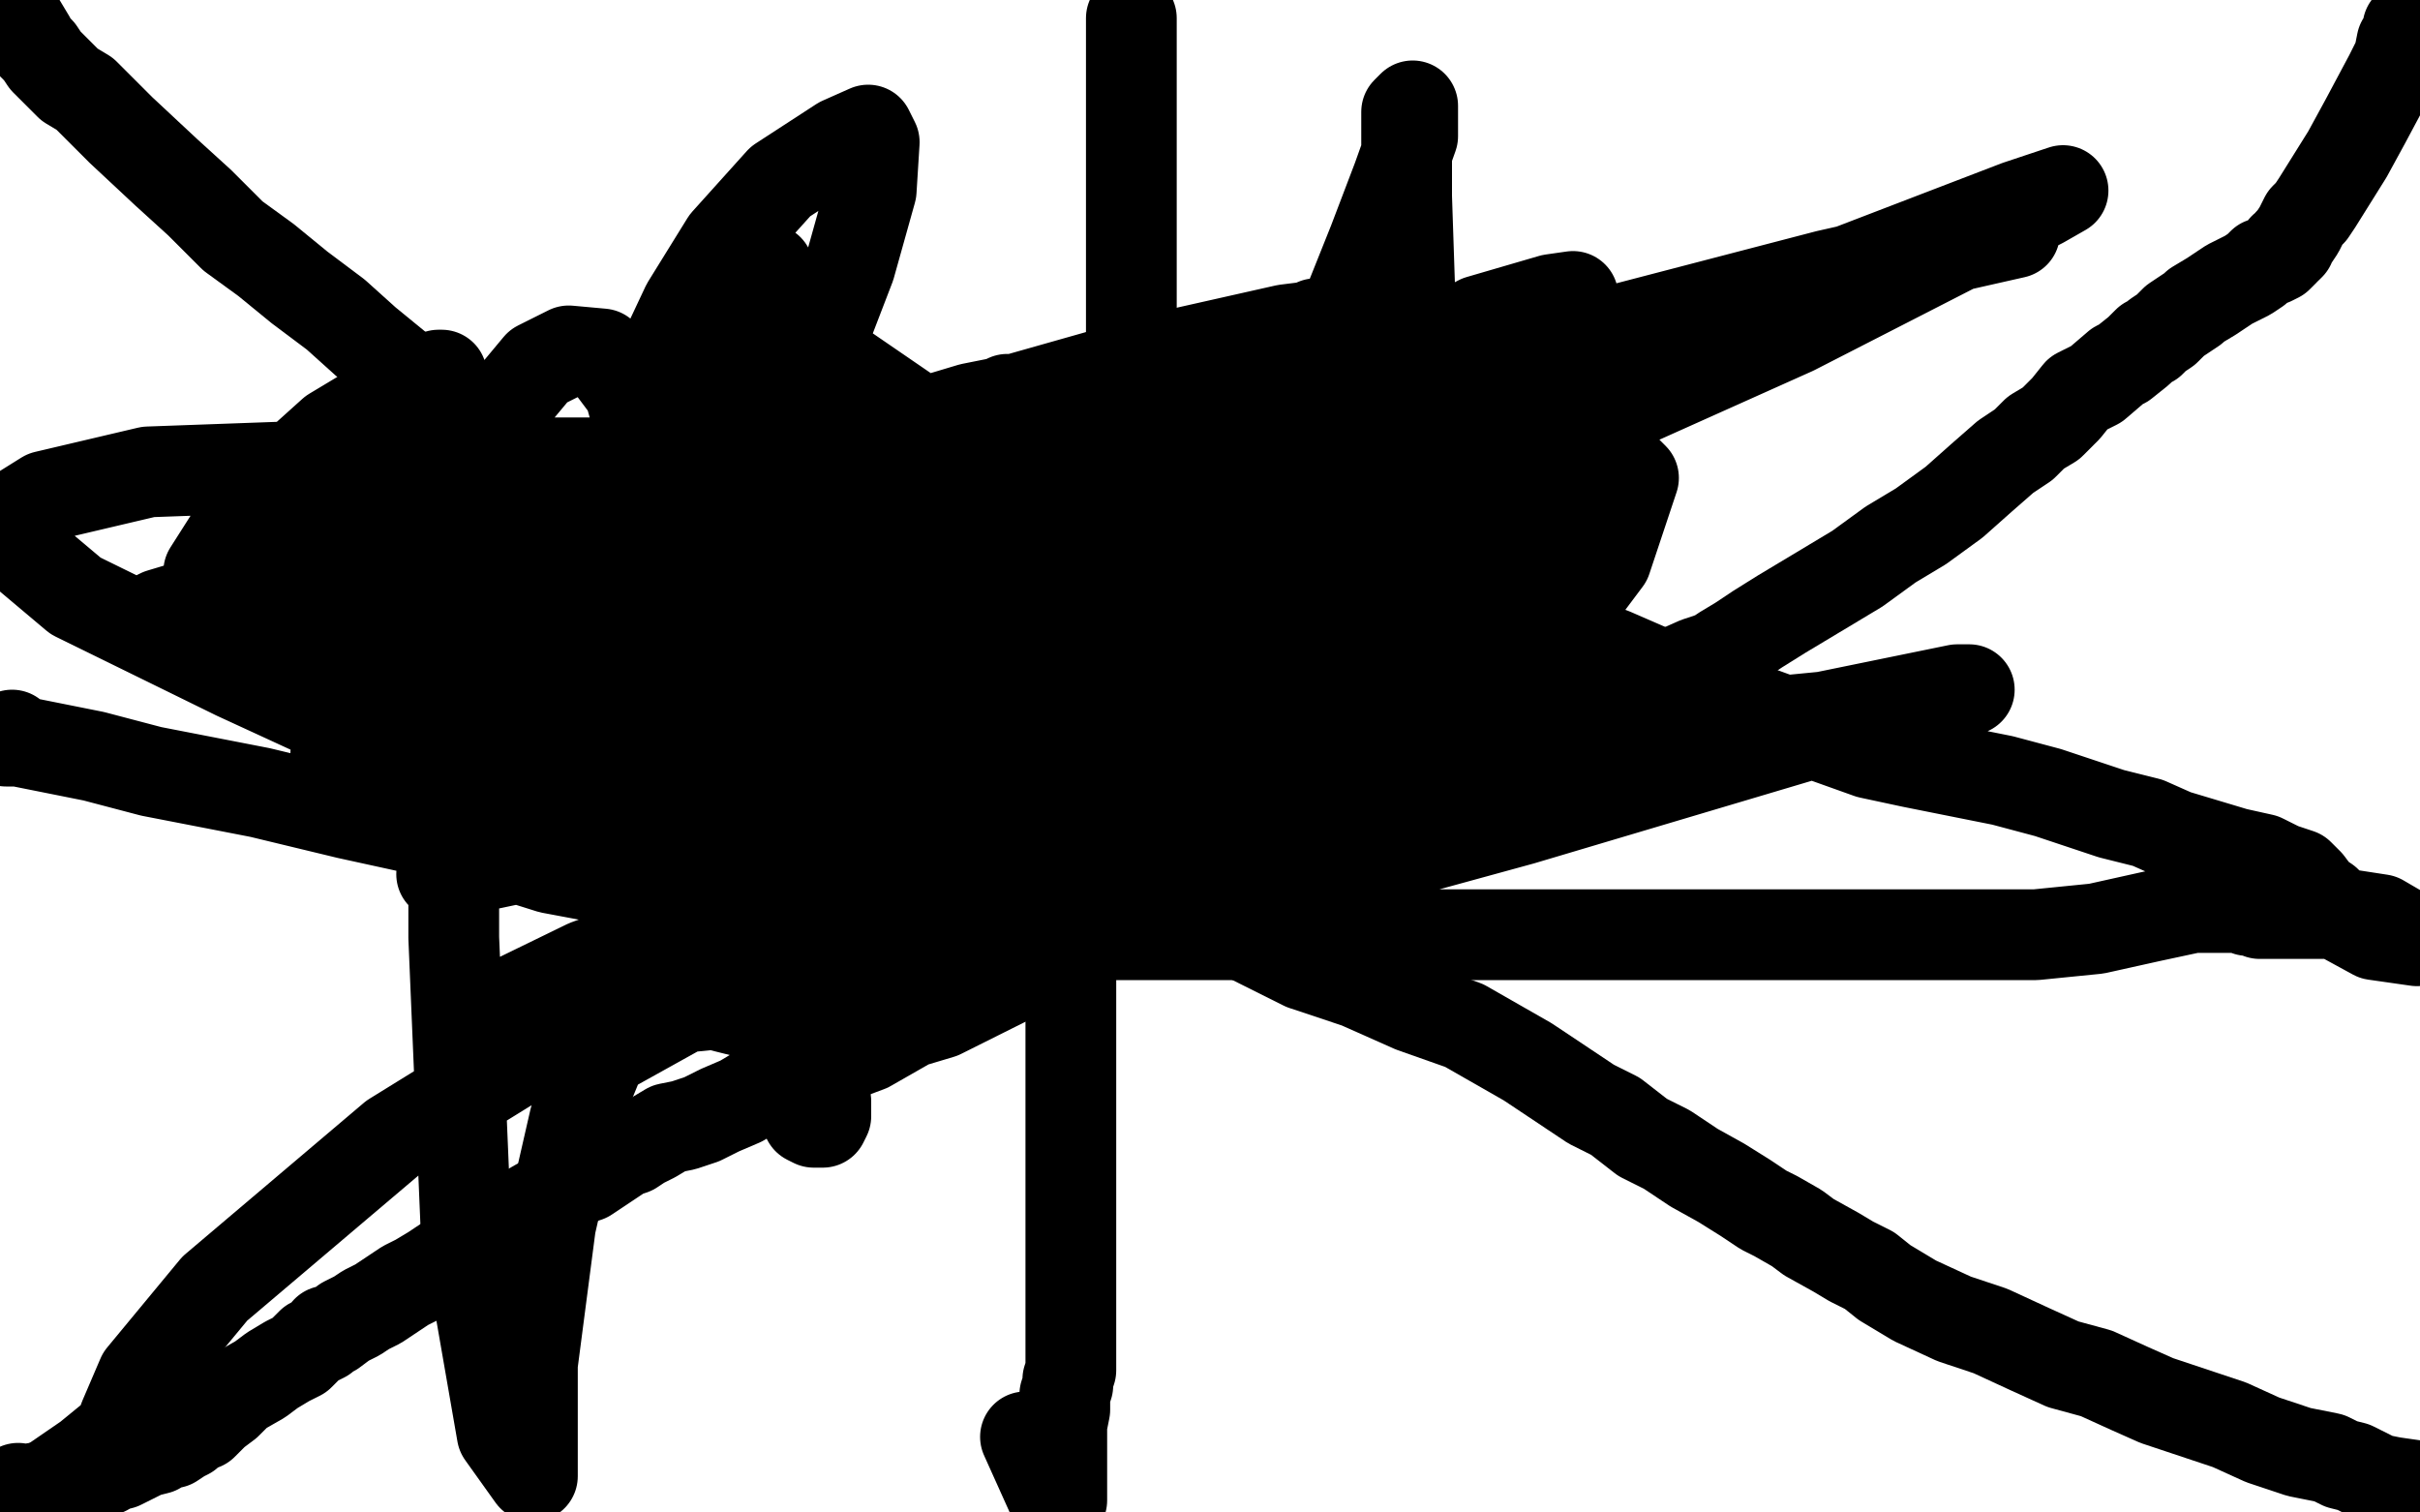 <?xml version="1.0" standalone="no"?>
<!DOCTYPE svg PUBLIC "-//W3C//DTD SVG 1.1//EN"
"http://www.w3.org/Graphics/SVG/1.1/DTD/svg11.dtd">

<svg width="800" height="500" version="1.1" xmlns="http://www.w3.org/2000/svg" xmlns:xlink="http://www.w3.org/1999/xlink" style="stroke-antialiasing: false"><desc>This SVG has been created on https://colorillo.com/</desc><rect x='0' y='0' width='800' height='500' style='fill: rgb(255,255,255); stroke-width:0' /><polyline points="6,492 6,493 6,493 8,493 8,493 11,492 11,492 17,491 17,491 23,490 23,490 27,489 27,489 31,488 31,488 32,487 35,486 36,485 40,484 44,482 48,480 52,479 54,477 57,477 60,475 62,474 63,473 65,471 67,471 68,470 69,469 71,467 75,464 79,460 86,456 90,453 95,450 99,448 102,445 103,444 105,443 107,442 108,440 110,440 114,437 118,435 121,433 125,431 128,429 131,427 134,425 138,423 143,420 146,418 149,416 153,414 156,412 158,410 160,409 163,408 166,406 168,404 171,402 178,398 181,397 183,395 185,394 188,392 191,390 194,389 197,387 200,385 203,383 206,381 209,380 212,378 214,377 216,376 221,373 226,372 232,370 238,367 245,364 250,361 257,359 263,356 271,354 279,349 287,346 301,338 311,335 321,330 333,324 342,318 352,313 361,307 370,302 379,296 389,290 401,285 411,281 421,276 426,274 427,274 430,272 433,271 437,270 441,267 447,265 454,262 462,259 471,255 474,254 484,251 504,242 521,235 538,229 552,223 561,219 567,217 570,215 575,212 581,208 589,203 599,197 614,188 625,180 635,174 646,166 655,158 663,151 669,147 673,143 678,140 683,135 687,130 693,127 700,121 702,120 707,116 708,115 709,114 710,113 711,113 713,111 716,109 719,106 722,104 725,102 726,101 731,98 734,96 737,94 739,93 741,92 743,91 746,89 748,87 751,86 753,85 755,83 755,82 756,82 757,81 757,80 758,79 760,76 762,72 764,70 766,67 771,59 776,51 782,40 790,25 793,19 794,14 796,11 796,9 797,8" style="fill: none; stroke: #000000; stroke-width: 30; stroke-linejoin: round; stroke-linecap: round; stroke-antialiasing: false; stroke-antialias: 0; opacity: 1.0"/>
<polyline points="0,3 1,3 1,3 1,4 1,4 4,6 4,6 7,8 7,8 10,13 10,13 11,15 11,15 13,17 13,17 15,20 17,22 20,25 23,28 28,31 33,36 40,43 55,57 66,67 77,78 88,86 99,95 111,104 121,113 132,122 142,130 151,138 162,146 170,153 181,162 197,174 207,182 215,190 225,196 235,204 246,212 257,222 269,232 279,240 289,248 299,253 310,259 321,264 338,272 347,277 357,283 367,289 379,296 393,303 411,309 431,319 449,325 467,333 484,339 505,351 511,355 526,365 534,369 543,376 551,380 560,386 569,391 577,396 583,400 587,402 594,406 598,409 607,414 612,417 618,420 623,424 633,430 646,436 658,440 671,446 682,451 693,454 704,459 713,463 725,467 737,471 748,476 760,480 770,482 774,484 778,485 782,487 786,489 791,490 798,491" style="fill: none; stroke: #000000; stroke-width: 30; stroke-linejoin: round; stroke-linecap: round; stroke-antialiasing: false; stroke-antialias: 0; opacity: 1.0"/>
<polyline points="374,6 374,7 374,7 374,13 374,13 374,19 374,19 374,27 374,27 374,35 374,35 374,41 374,41 374,46 374,46 374,50 374,55 374,59 374,64 374,74 374,82 374,89 374,95 374,99 374,105 374,111 374,119 374,128 373,139 372,153 369,176 366,191 363,209 363,222 363,232 363,239 362,243 361,248 360,253 360,258 360,263 360,267 360,272 357,279 357,284 355,291 355,298 354,304 354,311 354,318 354,325 354,331 354,338 354,340 354,347 354,350 354,353 354,356 354,359 354,365 354,370 354,376 354,382 354,388 354,396 354,404 354,418 354,425 354,433 354,440 354,445 354,449 354,453 353,456 353,458 352,461 352,463 352,466 351,471 351,474 351,478 351,482 351,485 351,487 351,489 351,491 351,493 351,496 348,495 339,475" style="fill: none; stroke: #000000; stroke-width: 30; stroke-linejoin: round; stroke-linecap: round; stroke-antialiasing: false; stroke-antialias: 0; opacity: 1.0"/>
<polyline points="4,243 2,244 2,244 2,245 2,245 3,245 6,245 16,247 31,250 50,255 86,262 115,269 147,276 182,287 214,293 241,300 269,307 299,309 328,309 358,309 405,309 420,309 465,309 494,309 525,309 555,309 586,309 617,309 648,309 673,309 693,307 711,303 725,300 736,300 739,300 741,300 743,301 745,301 747,302 750,302 752,302 757,302 765,302 774,302 787,304 799,311 785,309 774,303 769,298 766,296 763,292 760,289 754,287 748,284 739,282 729,279 719,276 710,272 698,269 677,262 662,258 647,255 632,252 618,249 604,244 589,238 578,234 567,230 556,226 533,216 514,209 496,201 481,195 473,190 471,187 470,183 470,176 470,166 470,154 470,137 468,116 466,95 465,65 465,57 465,45 465,41 465,37 466,36 467,35 467,36 467,45 462,59 454,80 444,105 427,135 405,168 386,192 371,205 367,209 366,209 365,209 365,206 367,201 376,195 384,190 395,188 402,188 405,188 405,187 403,186 386,178 351,162 304,139 269,115 255,101 251,94 251,90 253,89 254,89 254,93 252,102 245,111 234,120 224,126 219,128 218,128 217,127 217,124 219,118 227,101 240,80 258,60 278,47 287,43 289,47 288,63 281,88 271,114 258,135 245,146 239,149 237,150 234,147 231,135 231,131 231,122 231,120 231,122 229,136 221,156 208,178 192,193 176,200 169,201 165,197 164,184 164,154 168,133 178,121 188,116 199,117 208,129 213,147 210,170 196,196 168,214 135,226 109,229 94,224 91,214 92,200 98,182 105,163 113,150 116,145 117,144 117,147 115,153 106,169 83,188 76,191 70,193 69,193 69,189 76,178 90,161 110,143 130,131 143,125 145,124 146,124 146,129 144,138 141,146 136,154 134,156 136,153 138,148 144,140 146,139 149,143 150,218 150,310 154,405 166,474 176,488 176,451 182,405 190,370 199,348 226,333 236,332 260,338 268,347 272,357 273,364 273,369 272,371 271,371 269,371 267,370 264,363 264,345 291,285 307,260 379,178 439,133 489,106 513,99 520,98 520,103 516,123 500,159 471,207 437,248 409,274 391,287 390,288 393,281 406,260 426,230 463,193 502,167 530,157 538,156 540,158 531,185 522,197 470,236 417,259 361,269 319,270 303,264 301,256 305,242 320,225 347,208 374,200 397,198 410,203 414,225 405,248 382,270 344,287 295,291 230,282 154,258 78,223 25,197 6,181 7,169 15,164 49,156 132,153 178,153 200,153 202,155 202,157 188,165 158,175 114,186 73,197 53,203 51,204 60,204 113,190 204,169 304,155 386,152 411,152 413,152 395,155 345,163 287,167 251,167 243,167 241,166 270,151 325,135 385,118 425,109 433,108 435,107 416,115 361,134 287,158 219,177 199,182 199,183 230,175 294,160 353,145 376,139 379,138 354,149 275,173 176,200 100,220 87,223 133,212 195,193 442,132 593,95 660,78 666,77 604,91 416,140 168,206 146,182 261,153 321,135 331,133 333,132 333,133 333,136 331,138 329,142 328,144 328,146 323,151 308,159 281,170 259,178 252,182 261,180 290,175 354,173 382,173 388,173 390,174 375,181 332,194 249,214 160,237 120,246 111,249 115,249 143,243 239,231 297,230 325,230 328,230 325,232 297,240 246,253 192,265 173,270 171,272 181,272 222,264 329,241 405,230 455,227 466,226 469,226 453,229 412,239 363,251 340,258 335,261 336,262 347,261 372,249 383,244 384,243 384,242 377,243 357,248 334,253 318,254 314,254 316,250 328,238 348,217 351,212 350,209 334,211 303,218 271,226 253,232 249,234 248,234 250,233 252,232 267,227 289,224 301,224 302,224 299,237 289,250 270,266 250,279 238,286 236,288 237,288 248,285 267,278 290,270 311,262 308,262 301,262 295,262 294,262 294,260 309,248 349,226 412,197 480,174 518,164 527,163 529,168 510,190 420,252 354,285 336,294 335,295 360,278 423,243 483,204 505,189 506,188 457,205 276,258 217,274 146,289 164,279 277,234 448,174 593,109 675,67 682,63 667,68 555,111 405,168 299,218 281,242 349,246 490,248 603,237 647,228 651,228 624,235 503,271 357,311 219,334 160,339 155,338 194,319 276,289 356,253 364,248 360,249 314,271 219,321 130,376 71,426 47,455 41,469 40,472 42,471 44,468 45,469 40,473 29,482 13,493" style="fill: none; stroke: #000000; stroke-width: 30; stroke-linejoin: round; stroke-linecap: round; stroke-antialiasing: false; stroke-antialias: 0; opacity: 1.0"/>
</svg>
